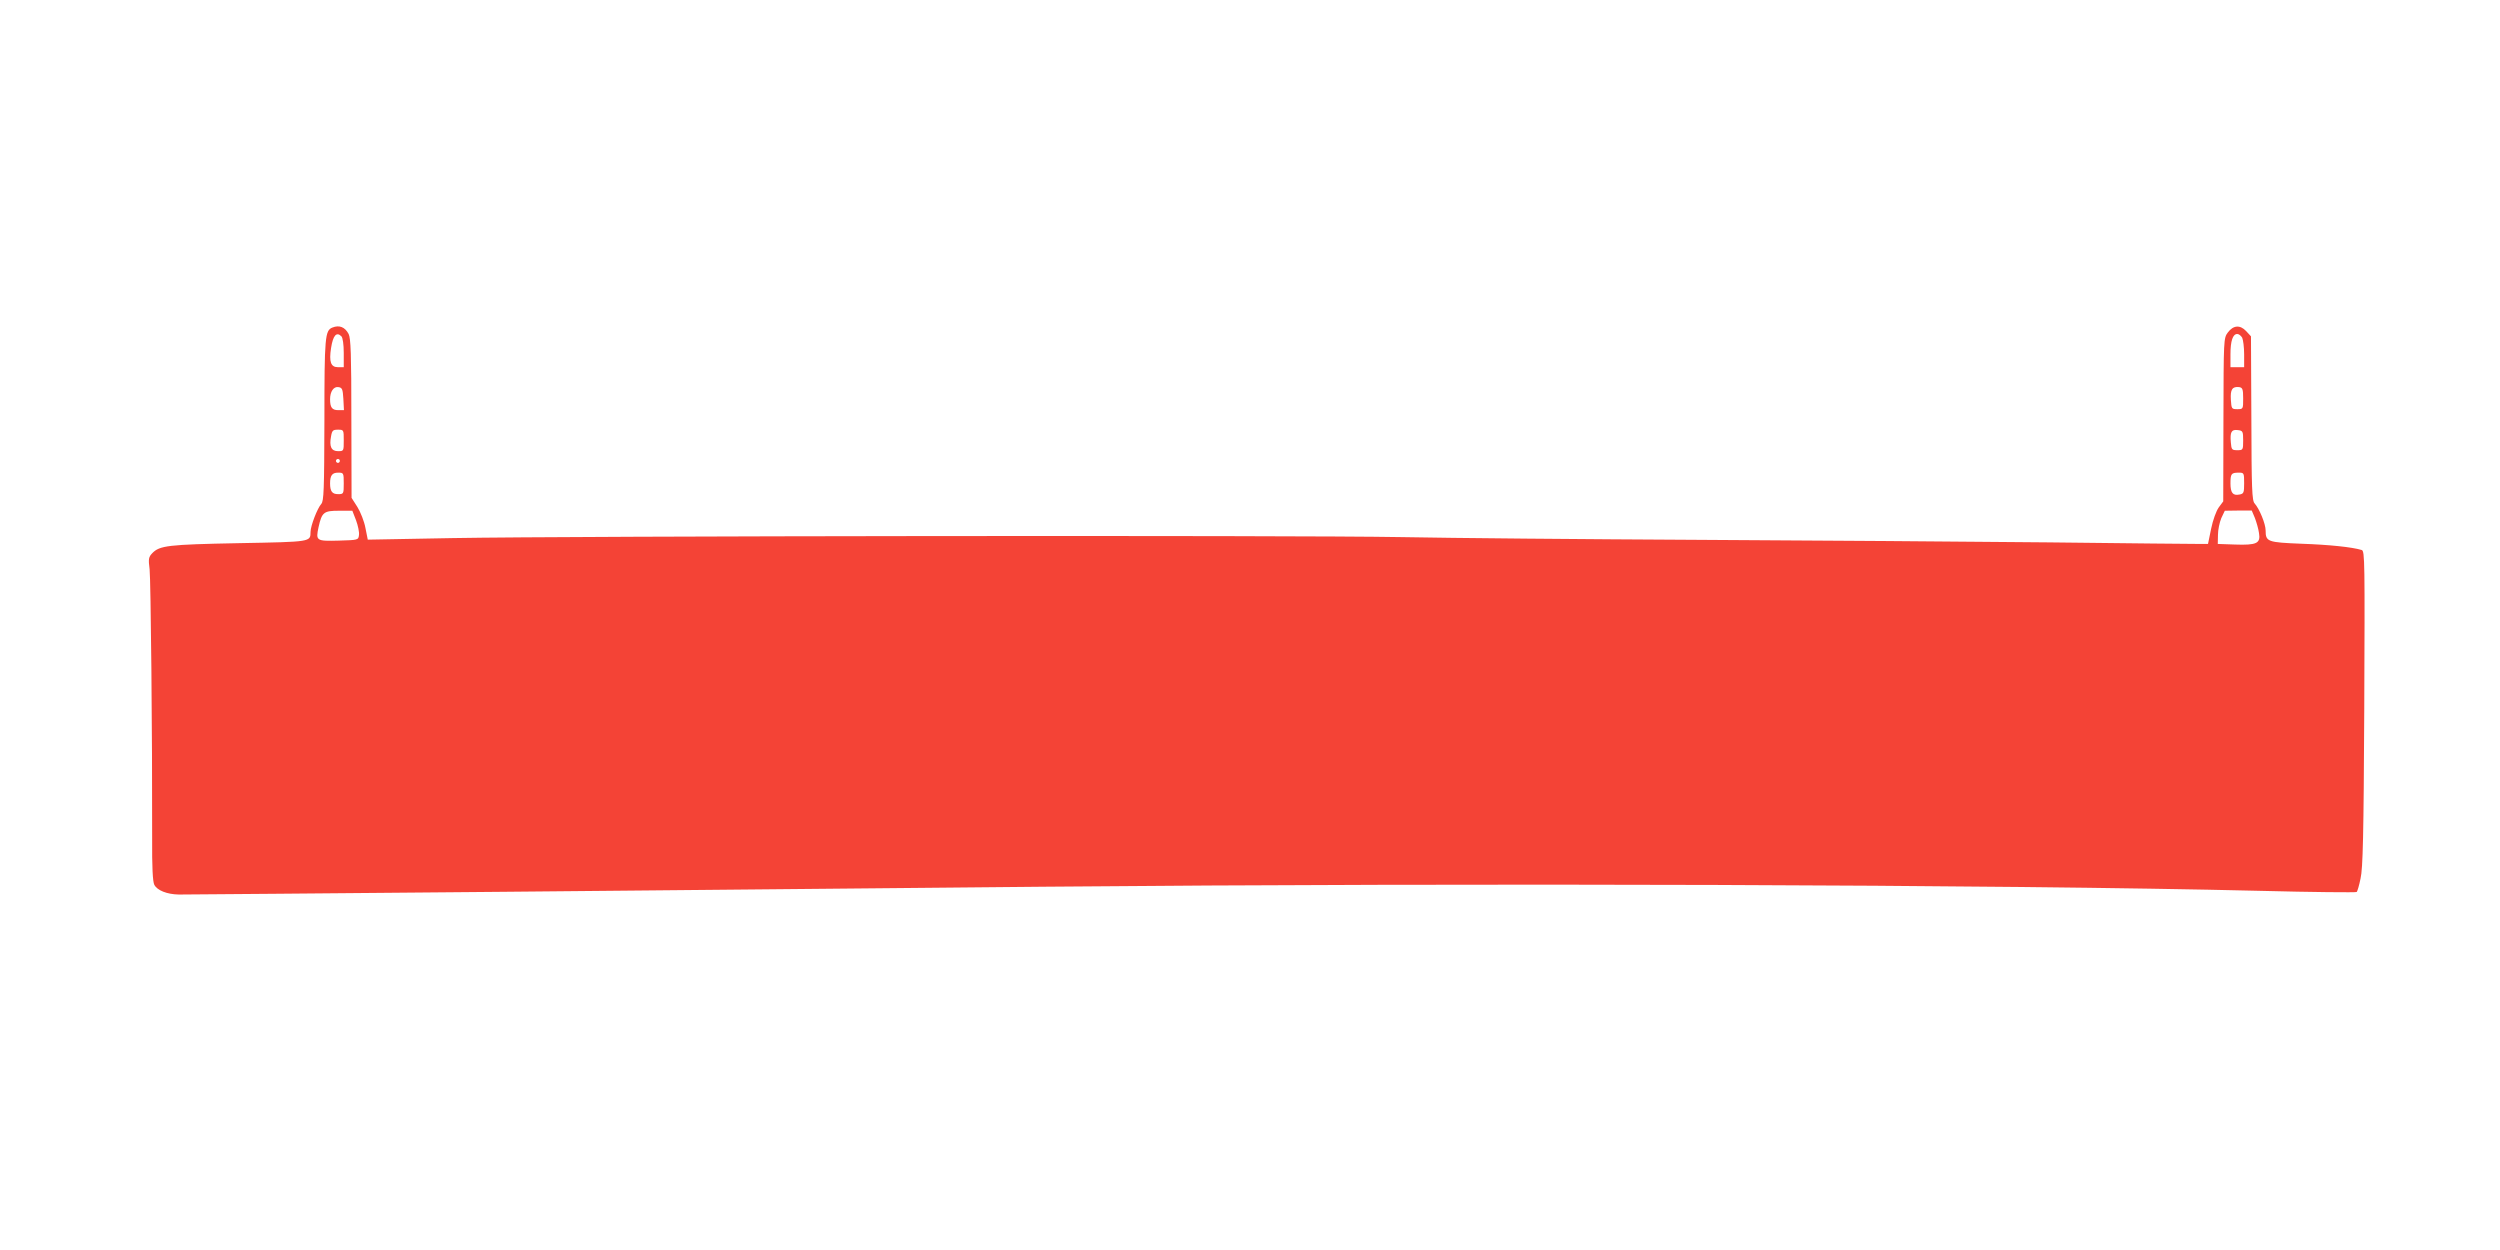 <?xml version="1.0" standalone="no"?>
<!DOCTYPE svg PUBLIC "-//W3C//DTD SVG 20010904//EN"
 "http://www.w3.org/TR/2001/REC-SVG-20010904/DTD/svg10.dtd">
<svg version="1.0" xmlns="http://www.w3.org/2000/svg"
 width="1280pt" height="640pt" viewBox="0 0 1280 640"
 preserveAspectRatio="xMidYMid meet">
<g transform="translate(0,640) scale(0.1,-0.1)"
fill="#f44336" stroke="none">
<path d="M1702 4723 c-38 -15 -41 -47 -41 -473 -1 -361 -3 -415 -16 -430 -20
-22 -55 -113 -55 -143 -1 -52 6 -51 -367 -58 -363 -7 -406 -12 -444 -52 -18
-19 -20 -29 -13 -82 6 -55 14 -845 13 -1376 -1 -148 3 -224 11 -239 15 -29 65
-49 126 -50 27 0 776 6 1664 14 888 8 2131 20 2763 26 2206 20 4900 11 6225
-21 271 -7 495 -9 498 -6 4 3 13 34 20 69 12 51 16 219 19 870 3 751 3 807
-13 812 -50 15 -165 27 -307 32 -175 7 -185 10 -185 68 0 34 -32 111 -56 138
-14 14 -16 75 -17 436 l-2 420 -25 27 c-31 33 -66 30 -94 -8 -21 -28 -21 -38
-22 -446 l-1 -418 -23 -31 c-13 -18 -30 -65 -39 -109 l-16 -78 -40 0 c-22 0
-371 3 -775 8 -404 4 -1212 10 -1795 13 -583 3 -1267 9 -1520 14 -554 10
-4242 6 -4856 -5 l-436 -8 -12 60 c-6 33 -25 81 -41 107 l-30 47 -1 406 c0
330 -3 411 -14 433 -19 36 -48 47 -83 33z m46 -45 c7 -7 12 -42 12 -85 l0 -73
-30 0 c-36 0 -46 27 -35 98 10 65 28 85 53 60z m9732 -7 c5 -11 10 -49 10 -85
l0 -66 -35 0 -35 0 0 66 c0 69 12 104 35 104 8 0 19 -9 25 -19z m-9722 -313
l3 -58 -29 0 c-32 0 -42 14 -42 56 0 39 18 66 43 62 19 -3 22 -10 25 -60z
m9727 2 c0 -54 0 -55 -30 -55 -29 0 -30 2 -33 49 -3 52 7 68 43 64 17 -3 20
-11 20 -58z m-9725 -215 c0 -54 0 -55 -29 -55 -35 0 -46 24 -36 76 5 30 10 34
35 34 30 0 30 -1 30 -55z m9725 0 c0 -49 -1 -50 -30 -50 -28 0 -30 3 -33 39
-5 54 3 68 35 64 26 -3 28 -6 28 -53z m-9745 -105 c0 -5 -4 -10 -10 -10 -5 0
-10 5 -10 10 0 6 5 10 10 10 6 0 10 -4 10 -10z m20 -115 c0 -54 -1 -55 -29
-55 -30 0 -41 14 -41 55 0 41 11 55 41 55 28 0 29 -1 29 -55z m9730 1 c0 -49
-2 -54 -24 -58 -34 -7 -46 9 -46 57 0 49 4 55 42 55 27 0 28 -1 28 -54z
m-9667 -190 c10 -27 17 -61 15 -75 -3 -26 -4 -26 -104 -29 -115 -3 -118 -1
-103 69 17 77 27 84 105 84 l68 0 19 -49z m9722 12 c8 -21 18 -55 21 -77 9
-53 -11 -63 -124 -59 l-87 3 1 47 c0 25 8 63 17 85 l18 38 69 1 69 0 16 -38z"/>
</g>
</svg>
